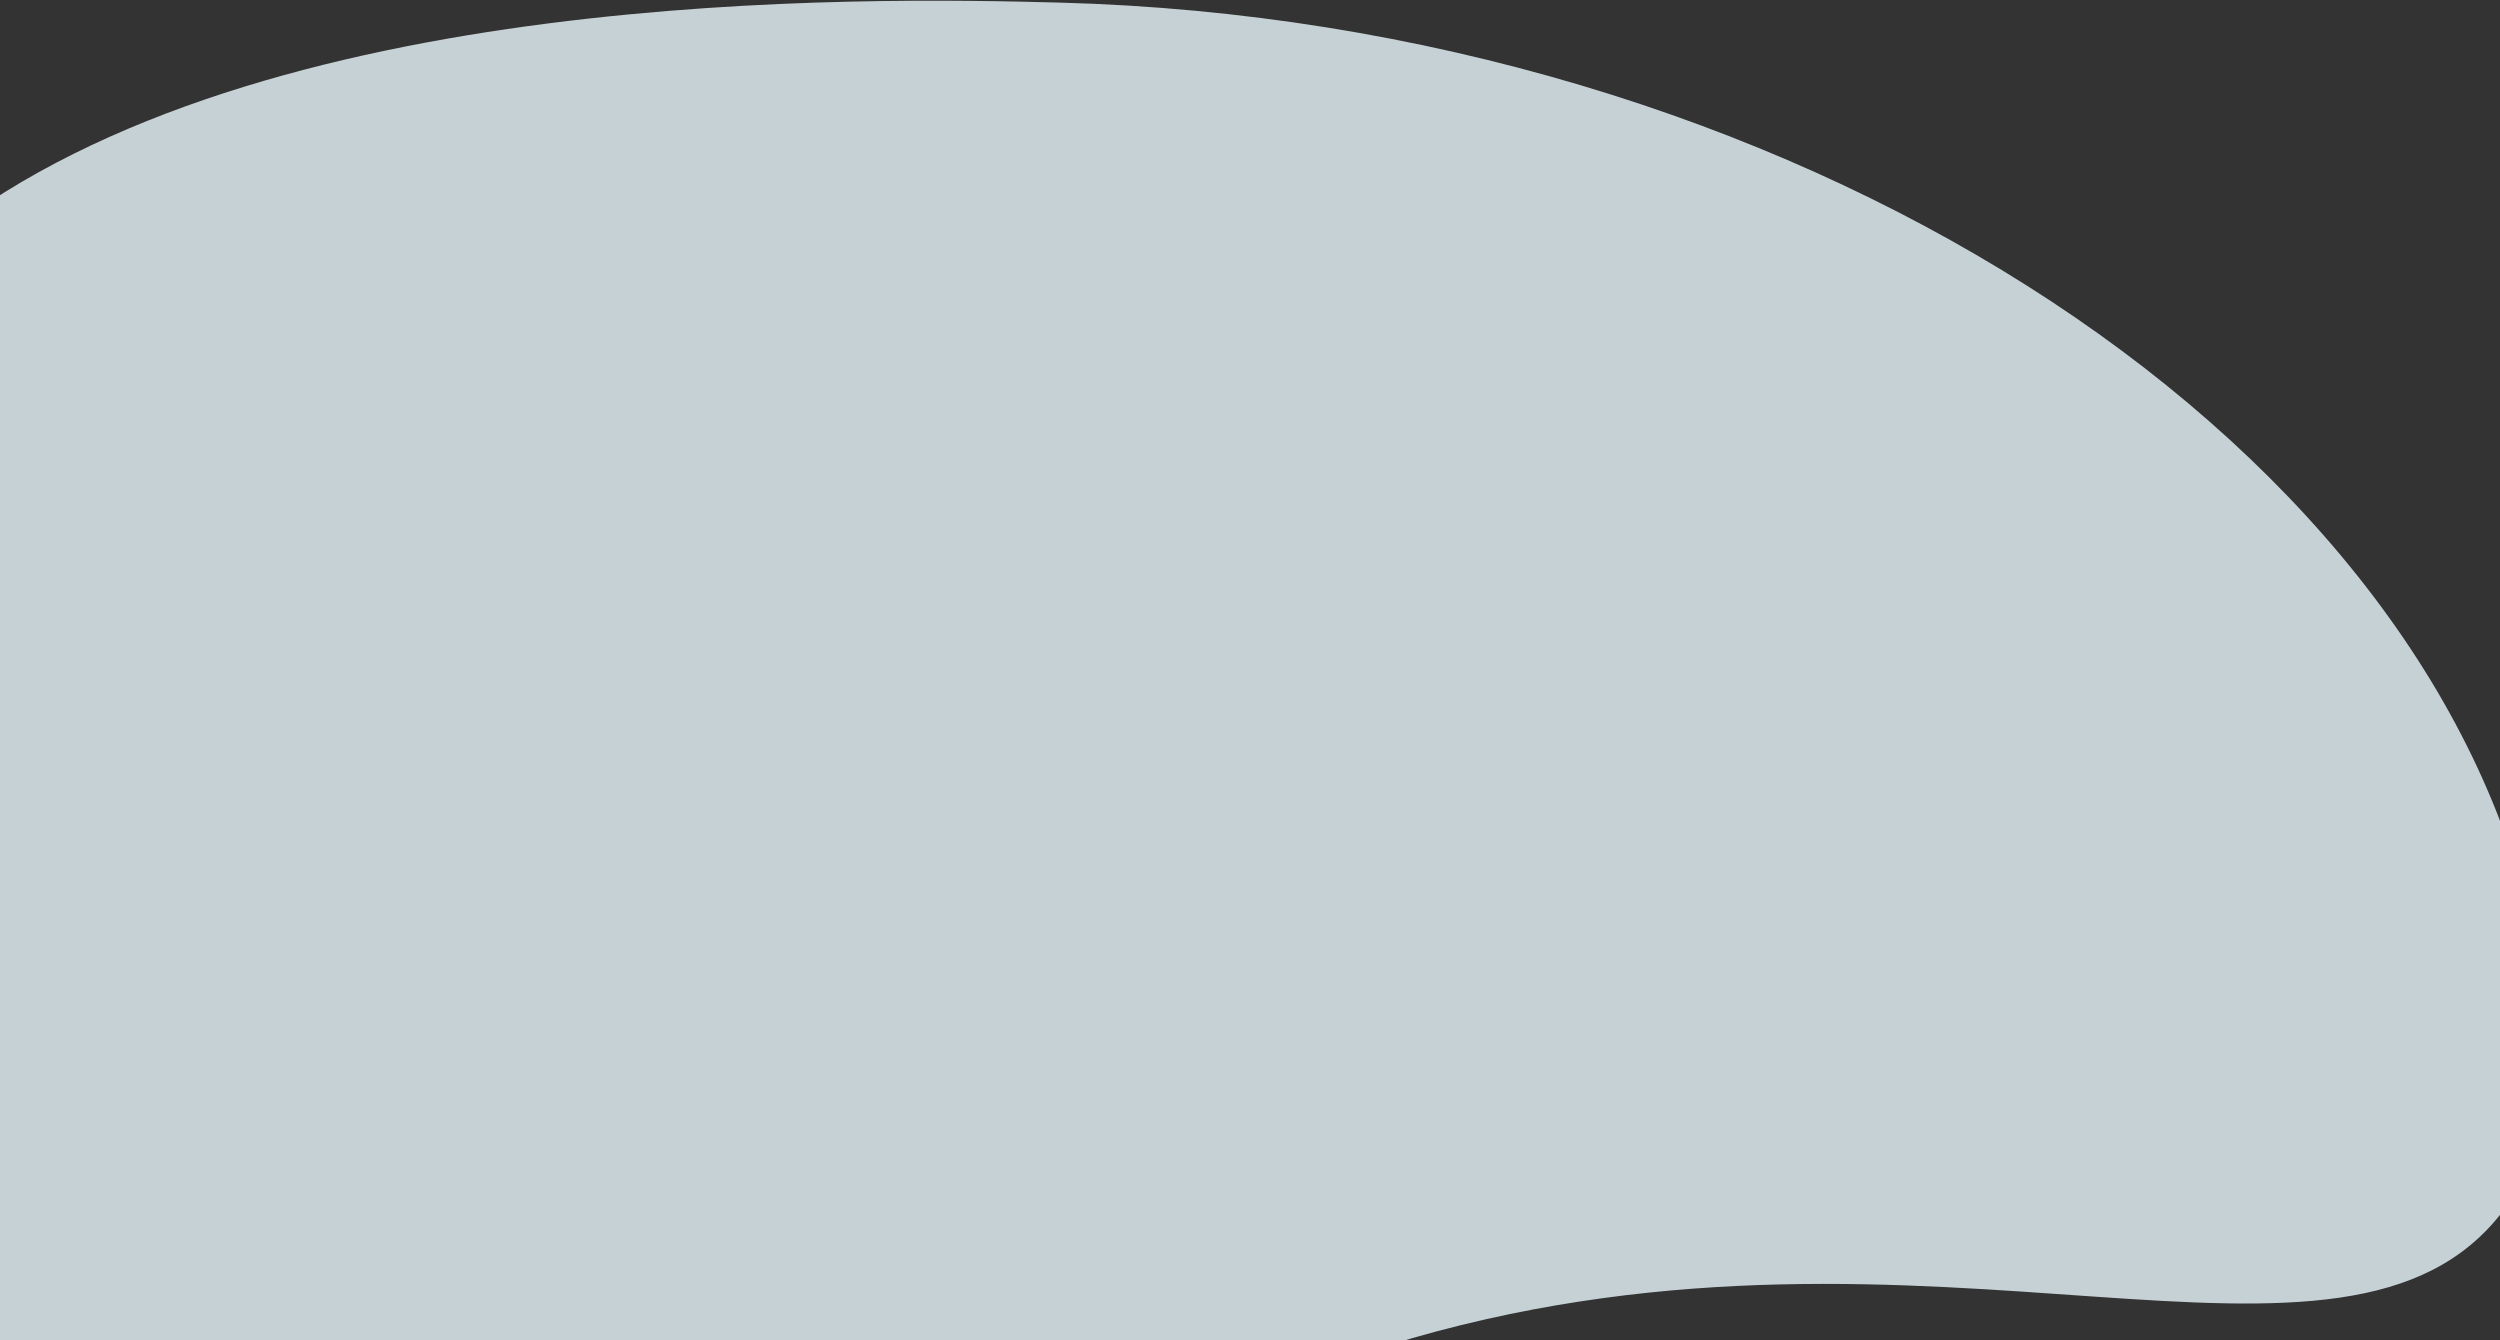 <svg xmlns="http://www.w3.org/2000/svg" width="1440" height="772" fill="none"><rect width="100%" height="100%" fill="#333333" stroke="none"/><path fill="#EBF8FF" d="M1442 697.188c-90.98 120.63-327.79-12.679-628.315 73.502-260.287 74.671-253.034 225.547-468.997 233.68-157.774 5.98-341.542-63.813-457.732-200.044-128.131-150.204-115.364-313.408-110.832-353.115 20.101-178.08 145.948-280.295 190.505-315.319C150.22-8.329 499.185-1.469 610.532 1.5 1028.81 12.774 1394.32 246.872 1458.9 535.023c8.5 37.722 24.16 107.693-16.9 162.165Z" opacity=".8"/></svg>